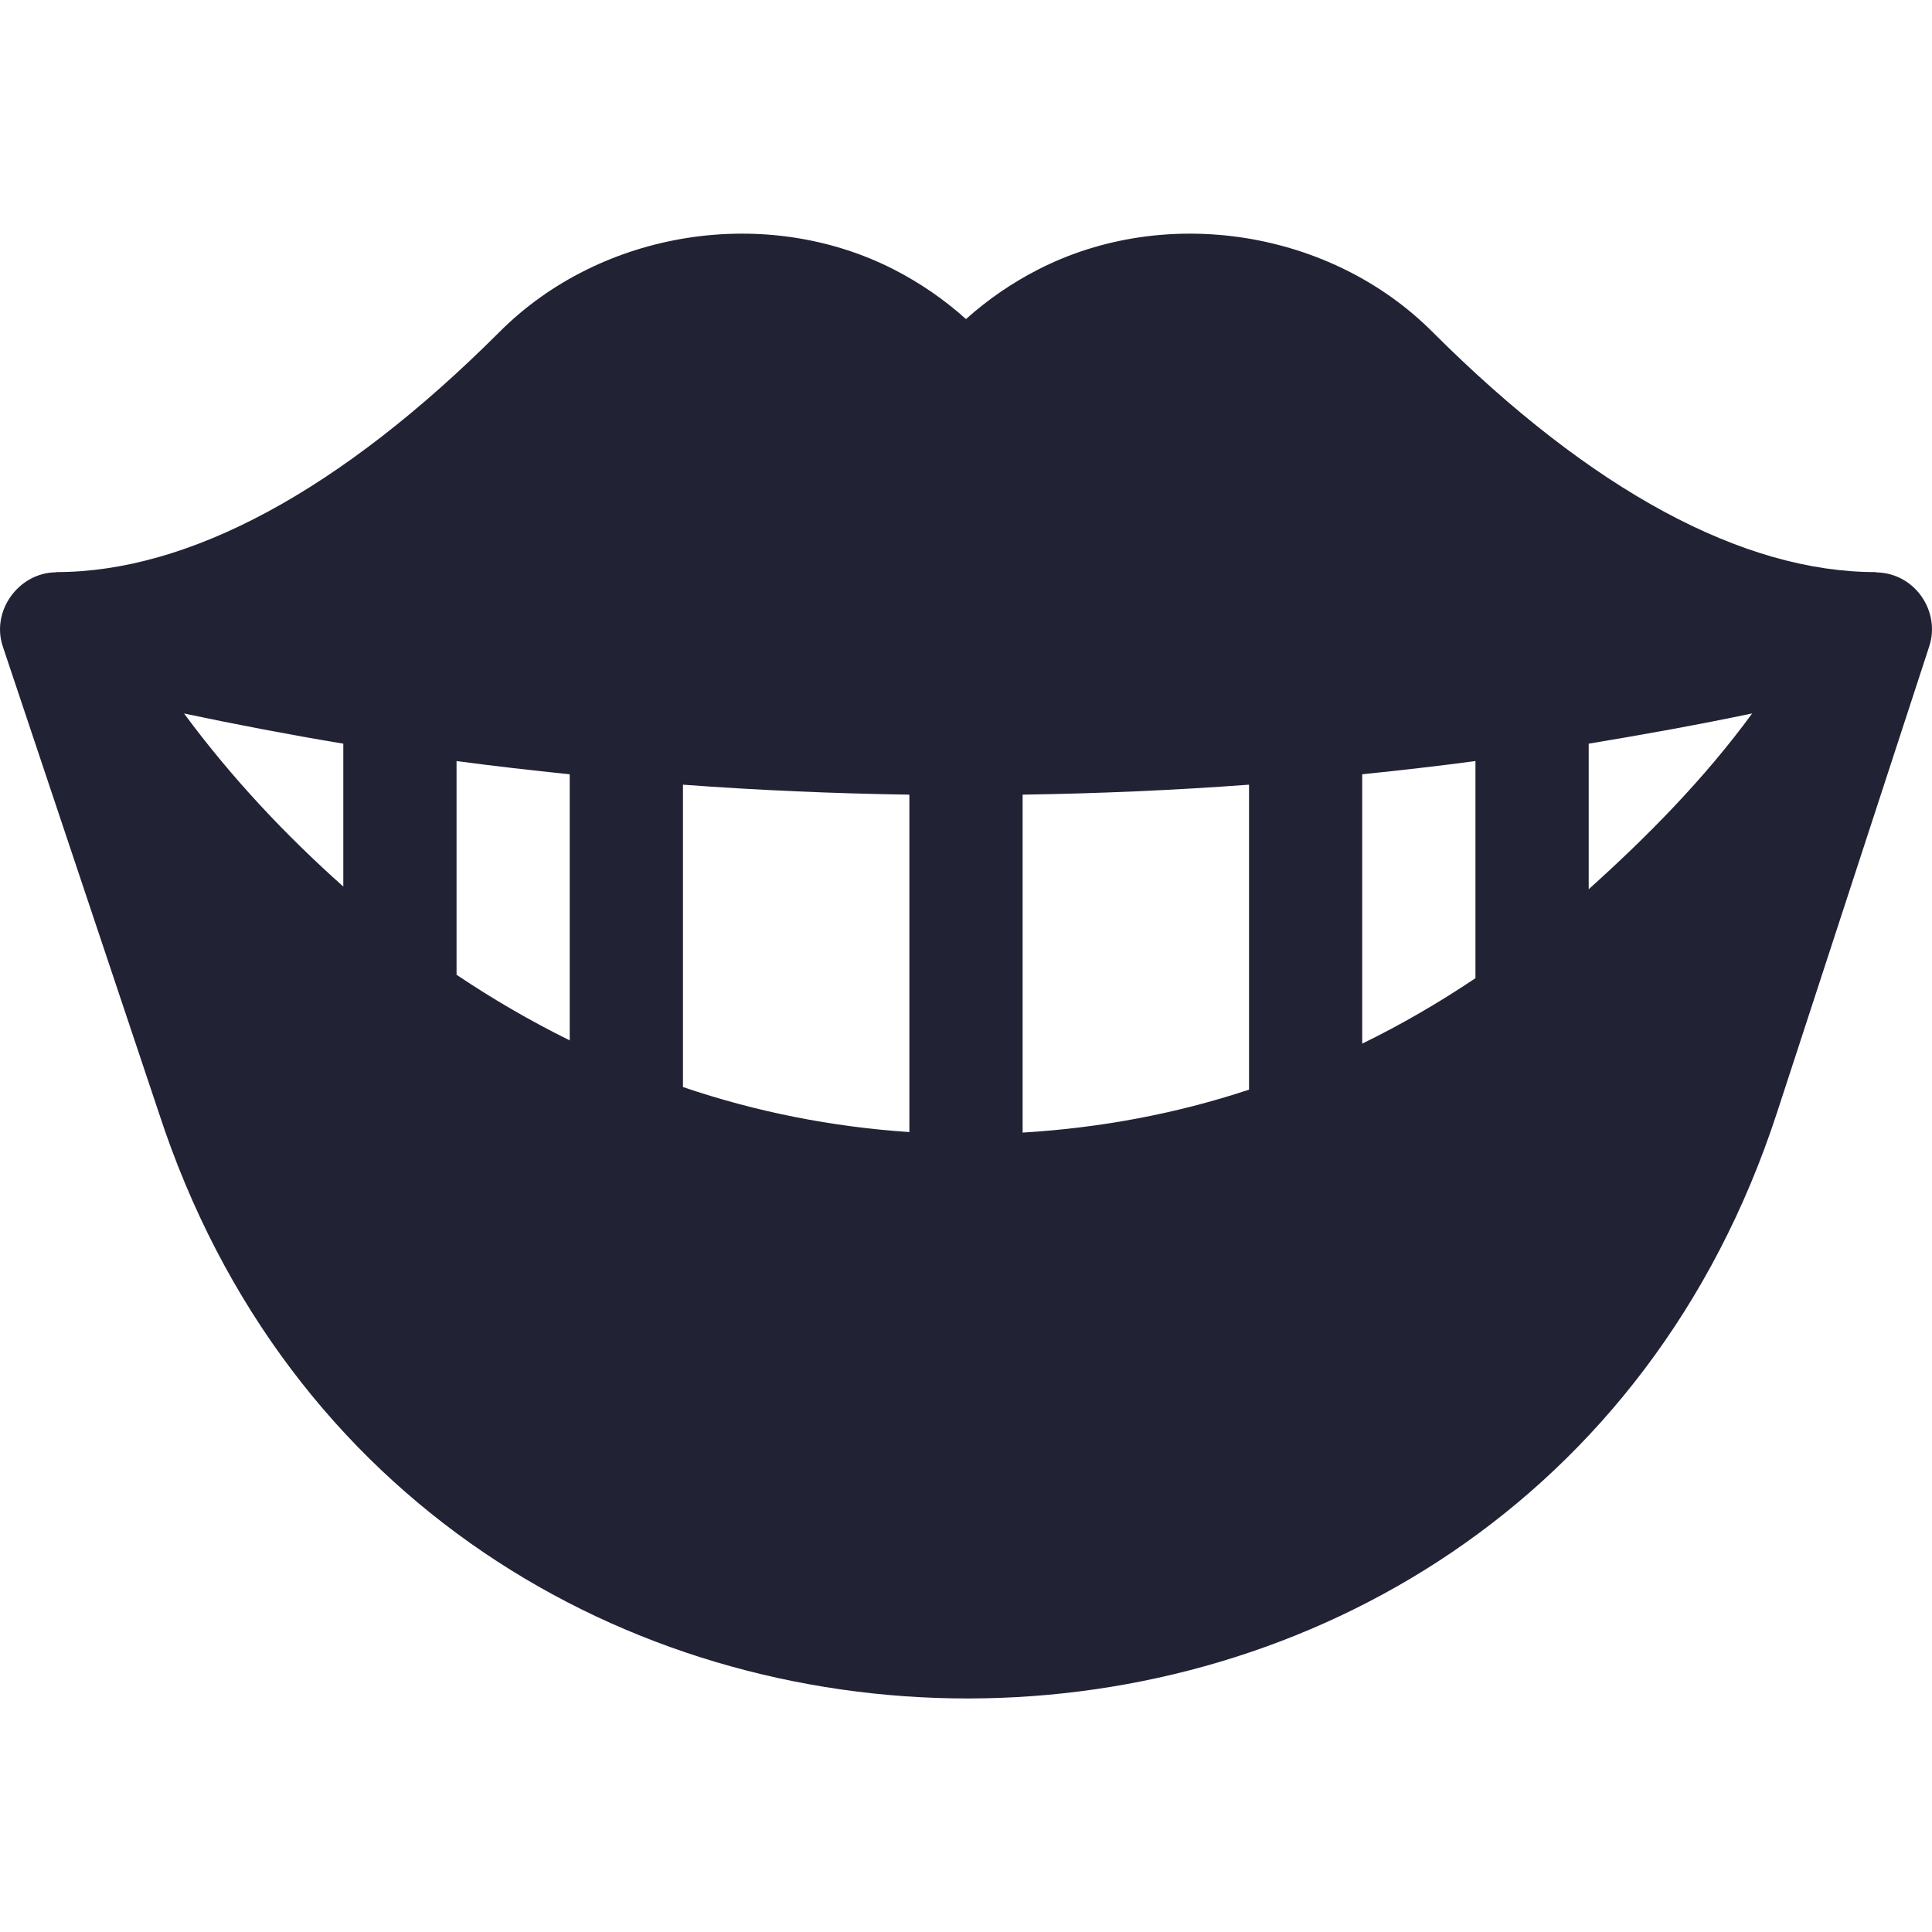 <svg width="26" height="26" viewBox="0 0 26 26" fill="none" xmlns="http://www.w3.org/2000/svg">
<g clip-path="url(#clip0_2383_9760)">
<path d="M25.256 7.703C25.25 7.703 25.245 7.699 25.239 7.699C23.464 7.699 21.424 6.612 19.279 4.468C17.908 3.094 15.686 2.748 13.971 3.627C13.621 3.806 13.294 4.03 13 4.294C12.706 4.03 12.38 3.806 12.03 3.627C10.312 2.748 8.091 3.094 6.721 4.468C4.576 6.612 2.536 7.699 0.76 7.699C0.755 7.699 0.751 7.702 0.746 7.702C0.252 7.711 -0.121 8.218 0.037 8.698L2.138 14.977C5.573 25.496 20.486 25.472 23.913 14.977L25.963 8.698C26.116 8.234 25.776 7.715 25.256 7.703ZM4.62 11.931C3.848 11.243 3.123 10.476 2.477 9.602C3.189 9.752 3.903 9.889 4.62 10.008V11.931ZM7.667 14.001C7.144 13.743 6.637 13.449 6.144 13.118V10.242C6.651 10.31 7.159 10.367 7.667 10.42V14.001ZM12.238 15.235C11.197 15.165 10.177 14.964 9.191 14.629V10.56C10.206 10.635 11.221 10.679 12.238 10.694V15.235ZM16.809 14.664C15.828 14.989 14.808 15.179 13.762 15.242V10.694C14.779 10.679 15.794 10.635 16.809 10.56V14.664ZM19.856 13.164C19.363 13.495 18.856 13.789 18.332 14.045V10.42C18.841 10.367 19.349 10.31 19.856 10.242V13.164ZM21.38 11.967V10.008C22.099 9.889 22.866 9.751 23.58 9.601C22.928 10.493 22.152 11.273 21.38 11.967Z" fill="#222235"/>
</g>
<defs>
<clipPath id="clip0_2383_9760">
<rect width="26" height="26" fill="white"/>
</clipPath>
</defs>
</svg>

